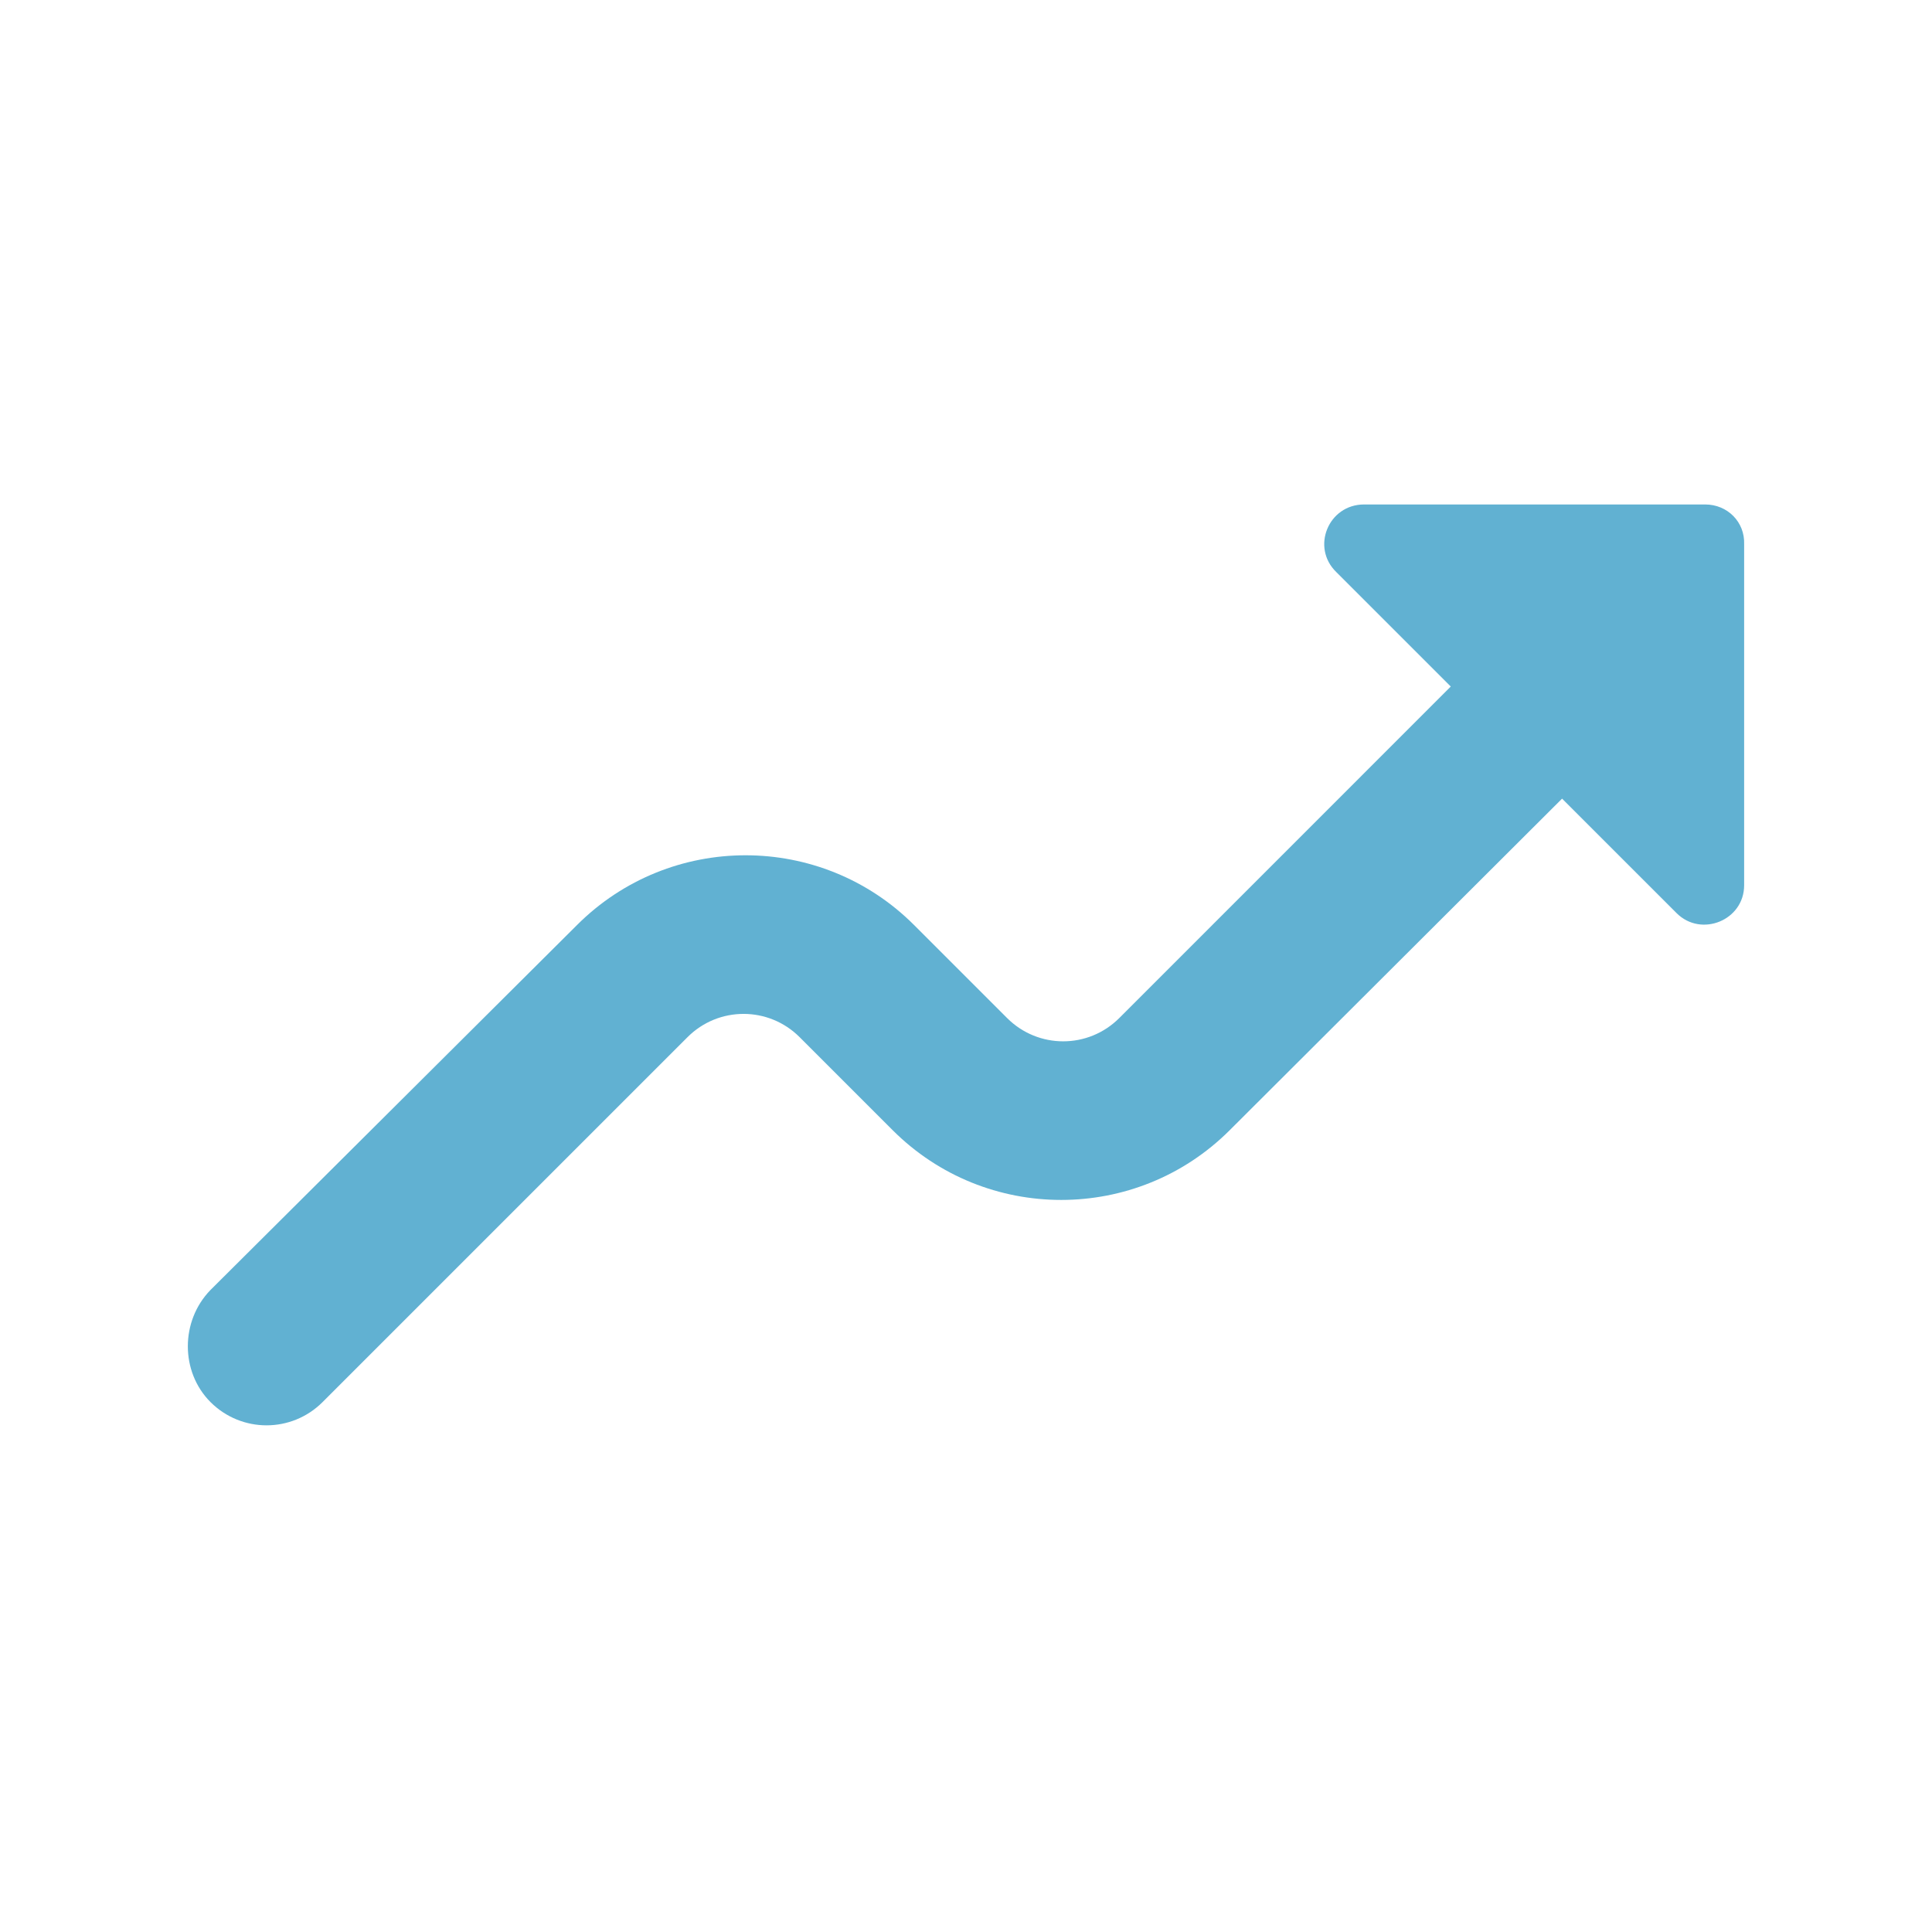 <svg width="72" height="72" viewBox="0 0 72 72" fill="none" xmlns="http://www.w3.org/2000/svg">
<path d="M7.844 52.251C9 53.407 10.867 53.407 12.022 52.251L25.622 38.652C26.777 37.496 28.644 37.496 29.8 38.652L33.266 42.118C36.733 45.585 42.362 45.585 45.829 42.118L58.214 29.763L62.481 34.029C63.399 34.948 64.999 34.296 64.999 32.992V20.282C65.029 19.452 64.377 18.8 63.547 18.8H50.836C49.503 18.8 48.851 20.4 49.799 21.319L54.066 25.585L41.711 37.941C40.555 39.096 38.688 39.096 37.533 37.941L34.066 34.474C30.6 31.007 24.97 31.007 21.503 34.474L7.844 48.074C6.719 49.229 6.719 51.125 7.844 52.251Z" fill="#61B1D2"/>
</svg>
